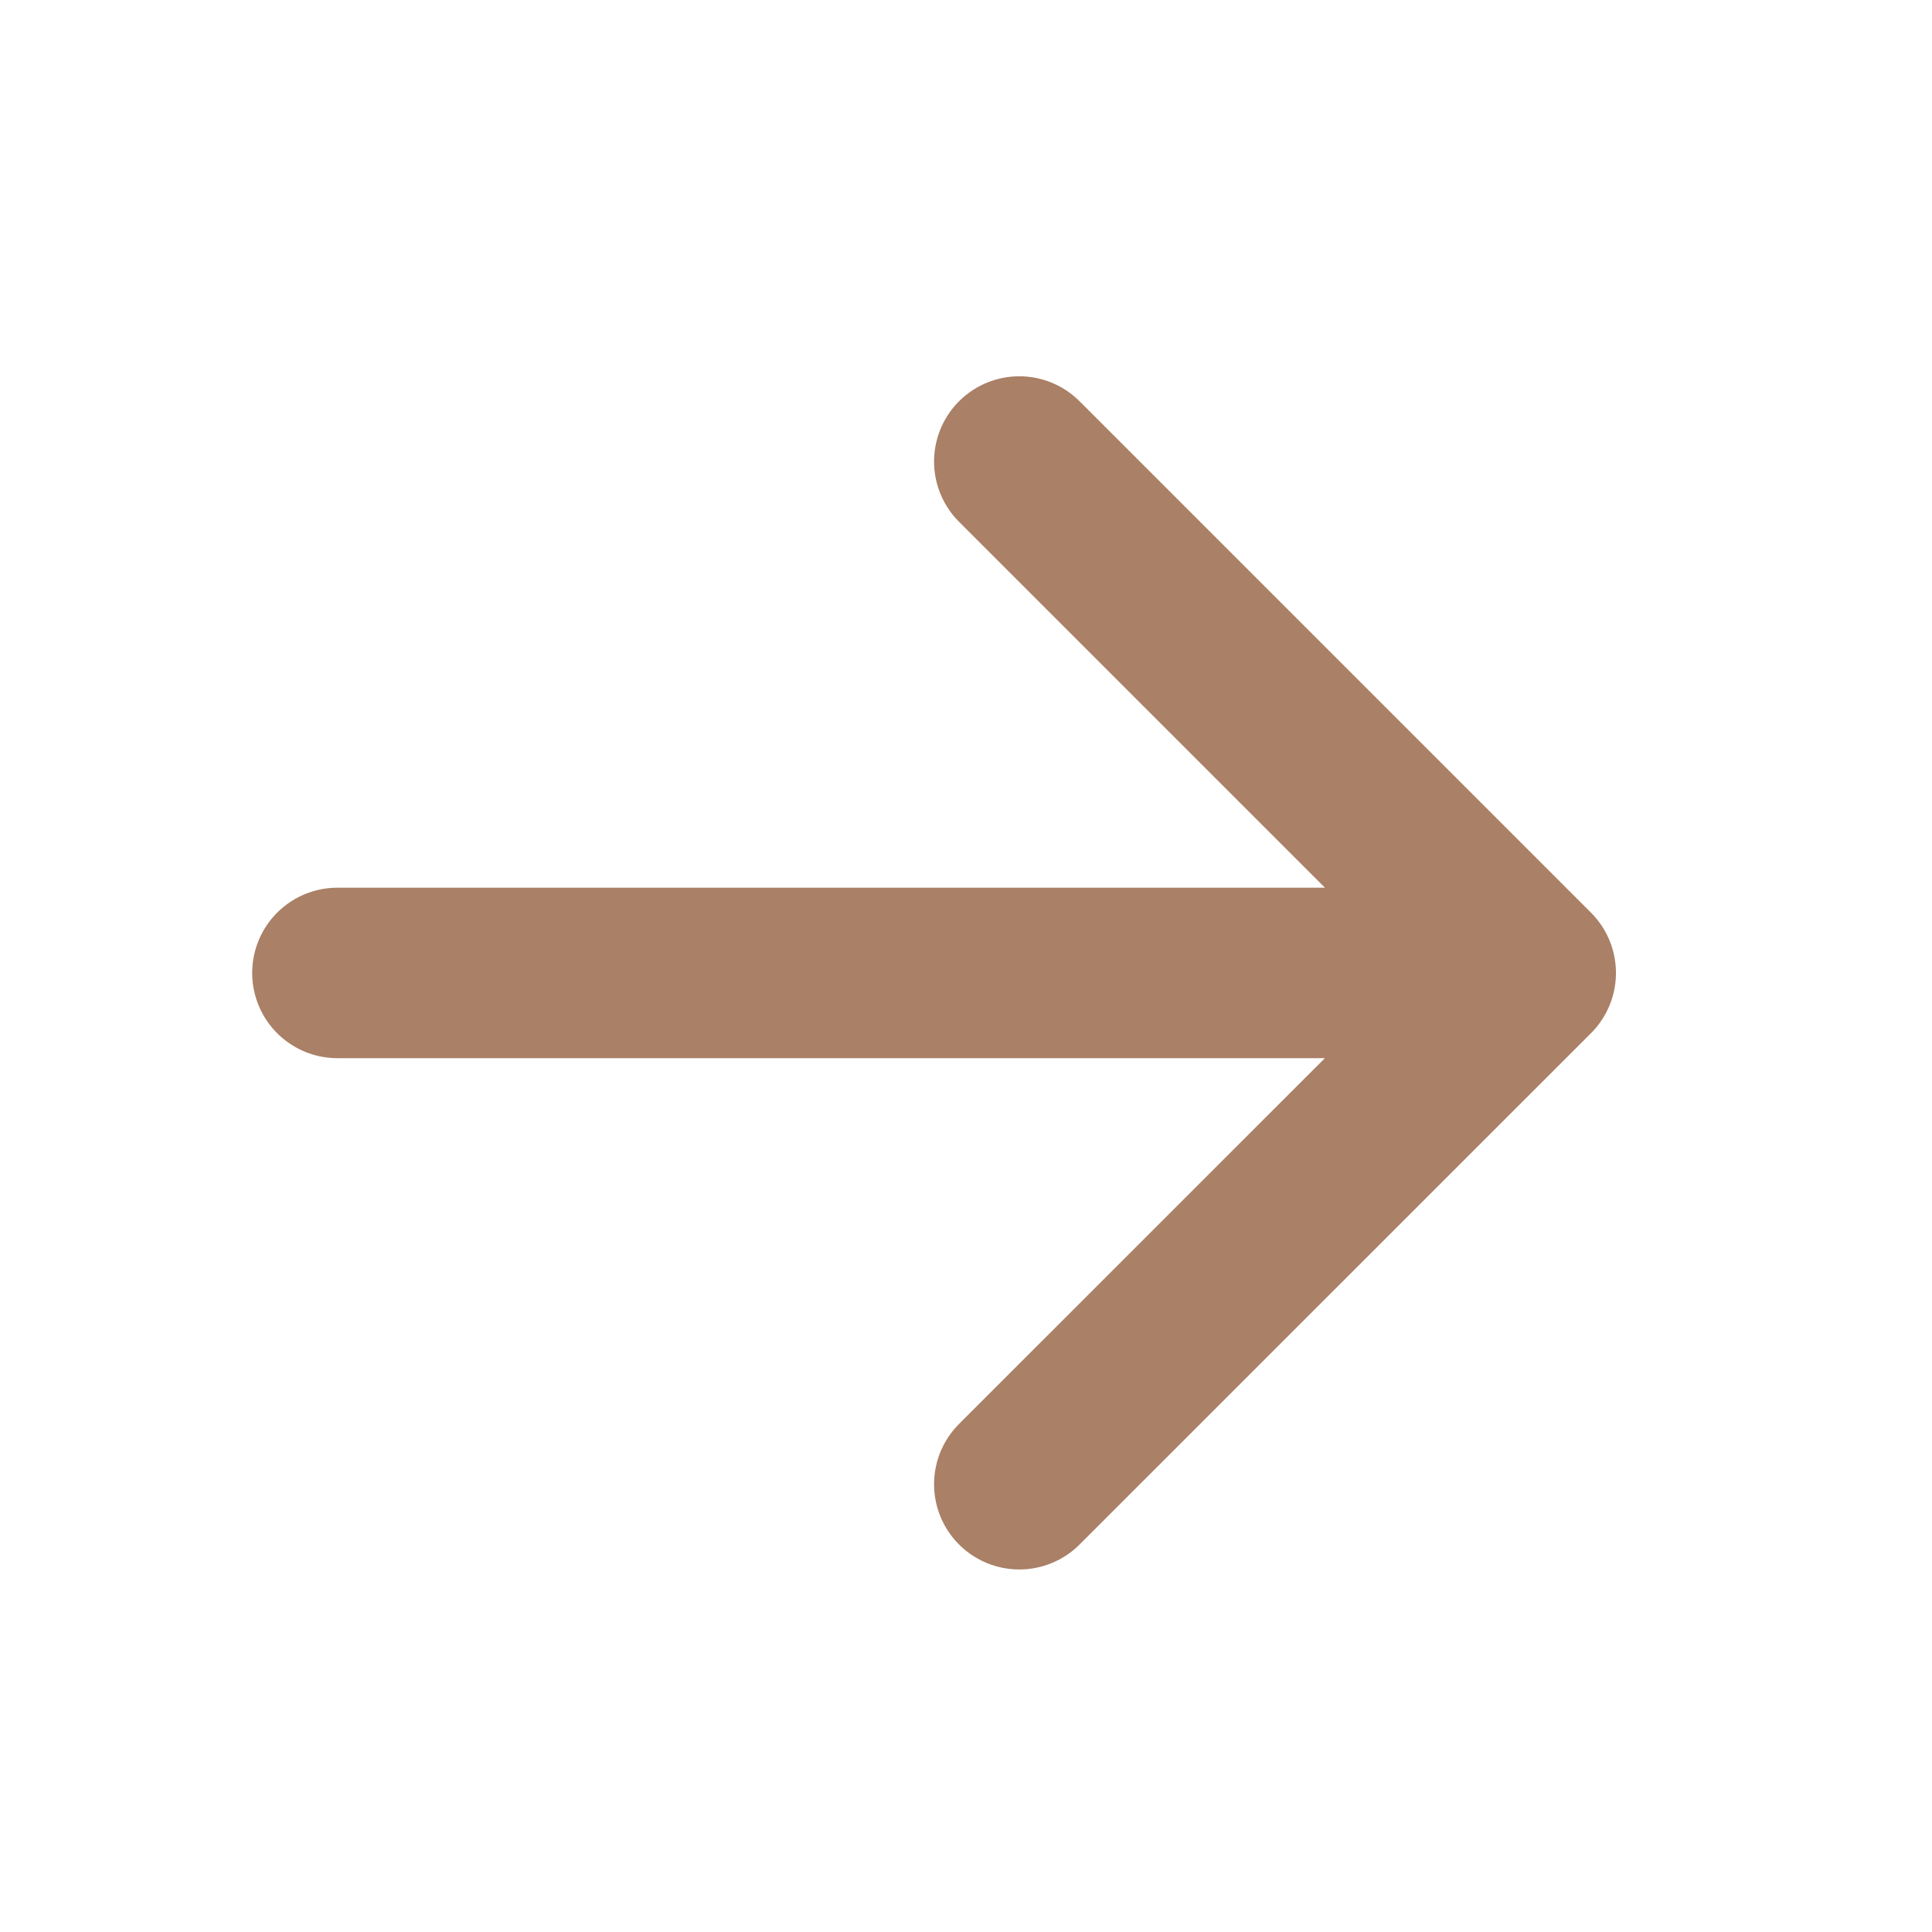 <svg width="17" height="17" viewBox="0 0 17 17" fill="none" xmlns="http://www.w3.org/2000/svg">
<path d="M8.969 4.061L13.469 8.561M13.469 8.561L8.969 13.06M13.469 8.561L2.969 8.561" stroke="#AA8066" stroke-width="1.5" stroke-linecap="round" stroke-linejoin="round"/>
</svg>

